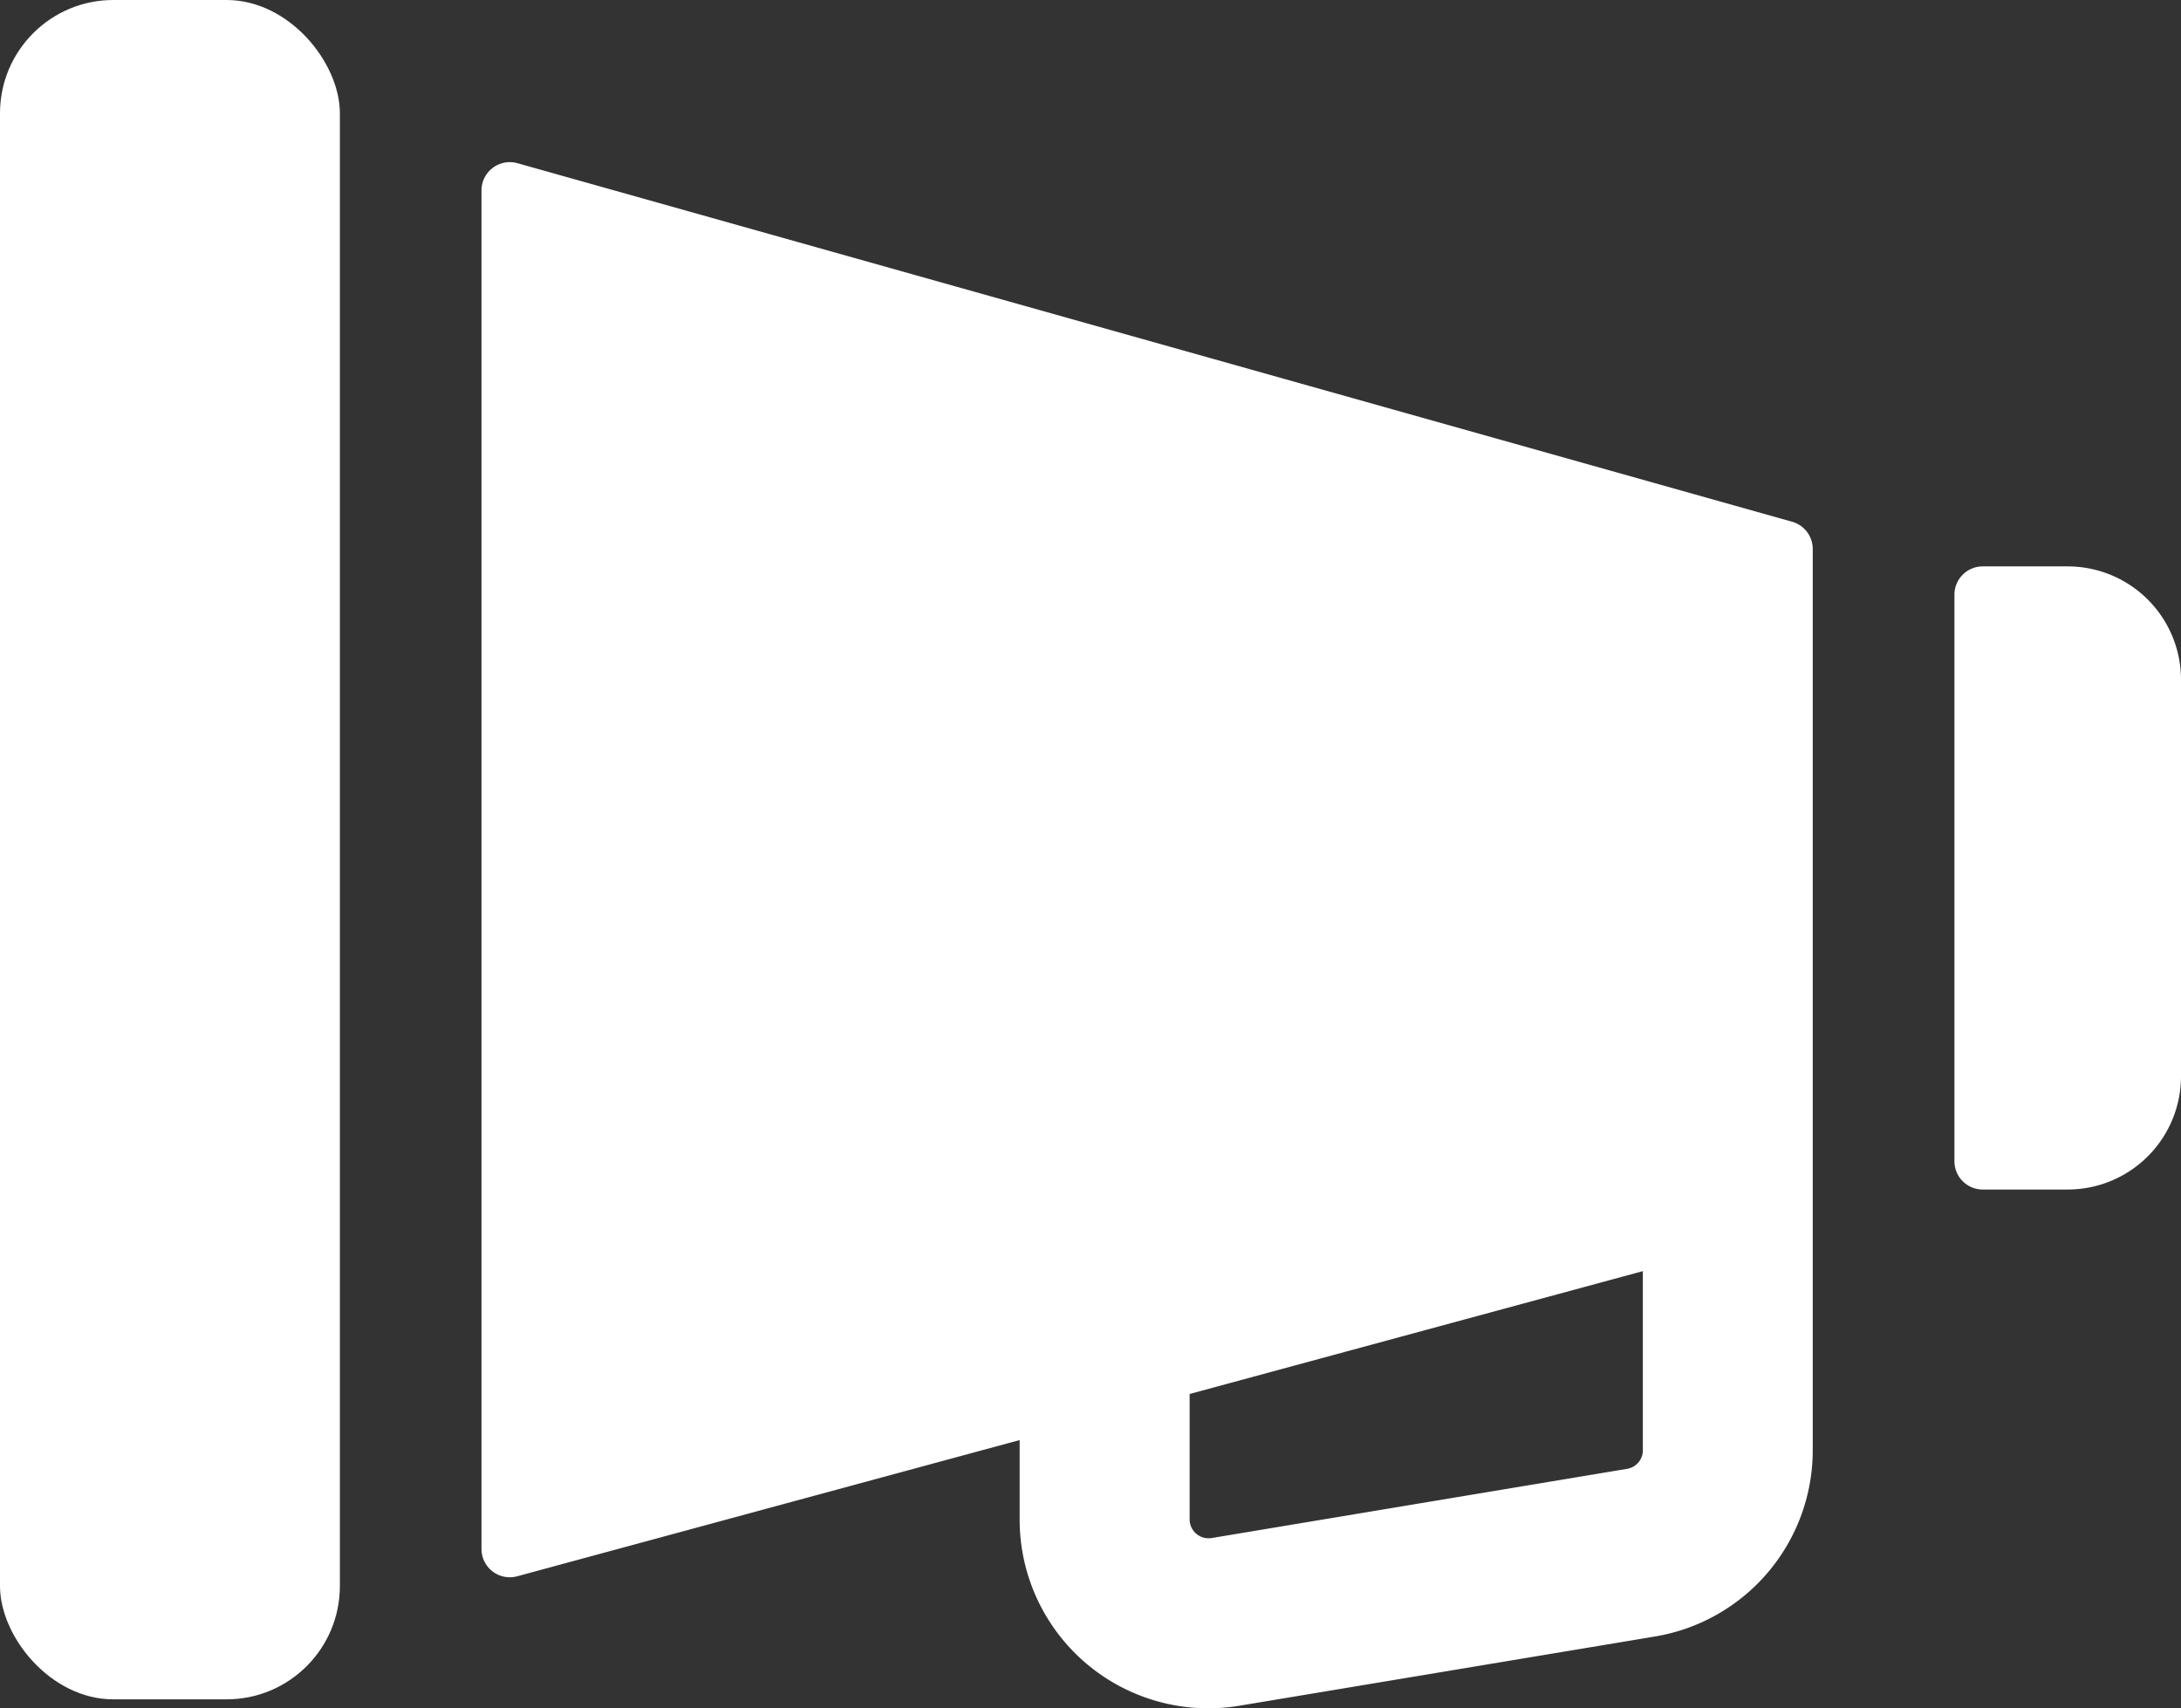<svg xmlns="http://www.w3.org/2000/svg" width="27.445" height="21.498" viewBox="0 0 27.445 21.498"><rect x="0" y="0" width="27.445" height="21.498" fill="#333333" stroke="none"/><defs><style>.a{fill:#fff;}</style></defs><rect class="a" width="4.277" height="21.386" rx="1.426"/><path class="a" d="M6.059,2.397V19.493a.356.356,0,0,0,.45.344l6.322-1.714v.999a2.374,2.374,0,0,0,2.767,2.344l5.228-.871a2.376,2.376,0,0,0,1.985-2.344V15.417h0V6.909a.356.356,0,0,0-.26-.343L6.512,2.054A.356.356,0,0,0,6.059,2.397ZM14.97,17.543l5.703-1.546v2.254a.236.236,0,0,1-.198.234l-5.228.871h-.001a.238.238,0,0,1-.276-.234ZM24.594,7.485v7.129a.356.356,0,0,0,.356.356h1.069a1.426,1.426,0,0,0,1.426-1.426V8.554a1.426,1.426,0,0,0-1.426-1.426H24.95A.356.356,0,0,0,24.594,7.485Z"/></svg>